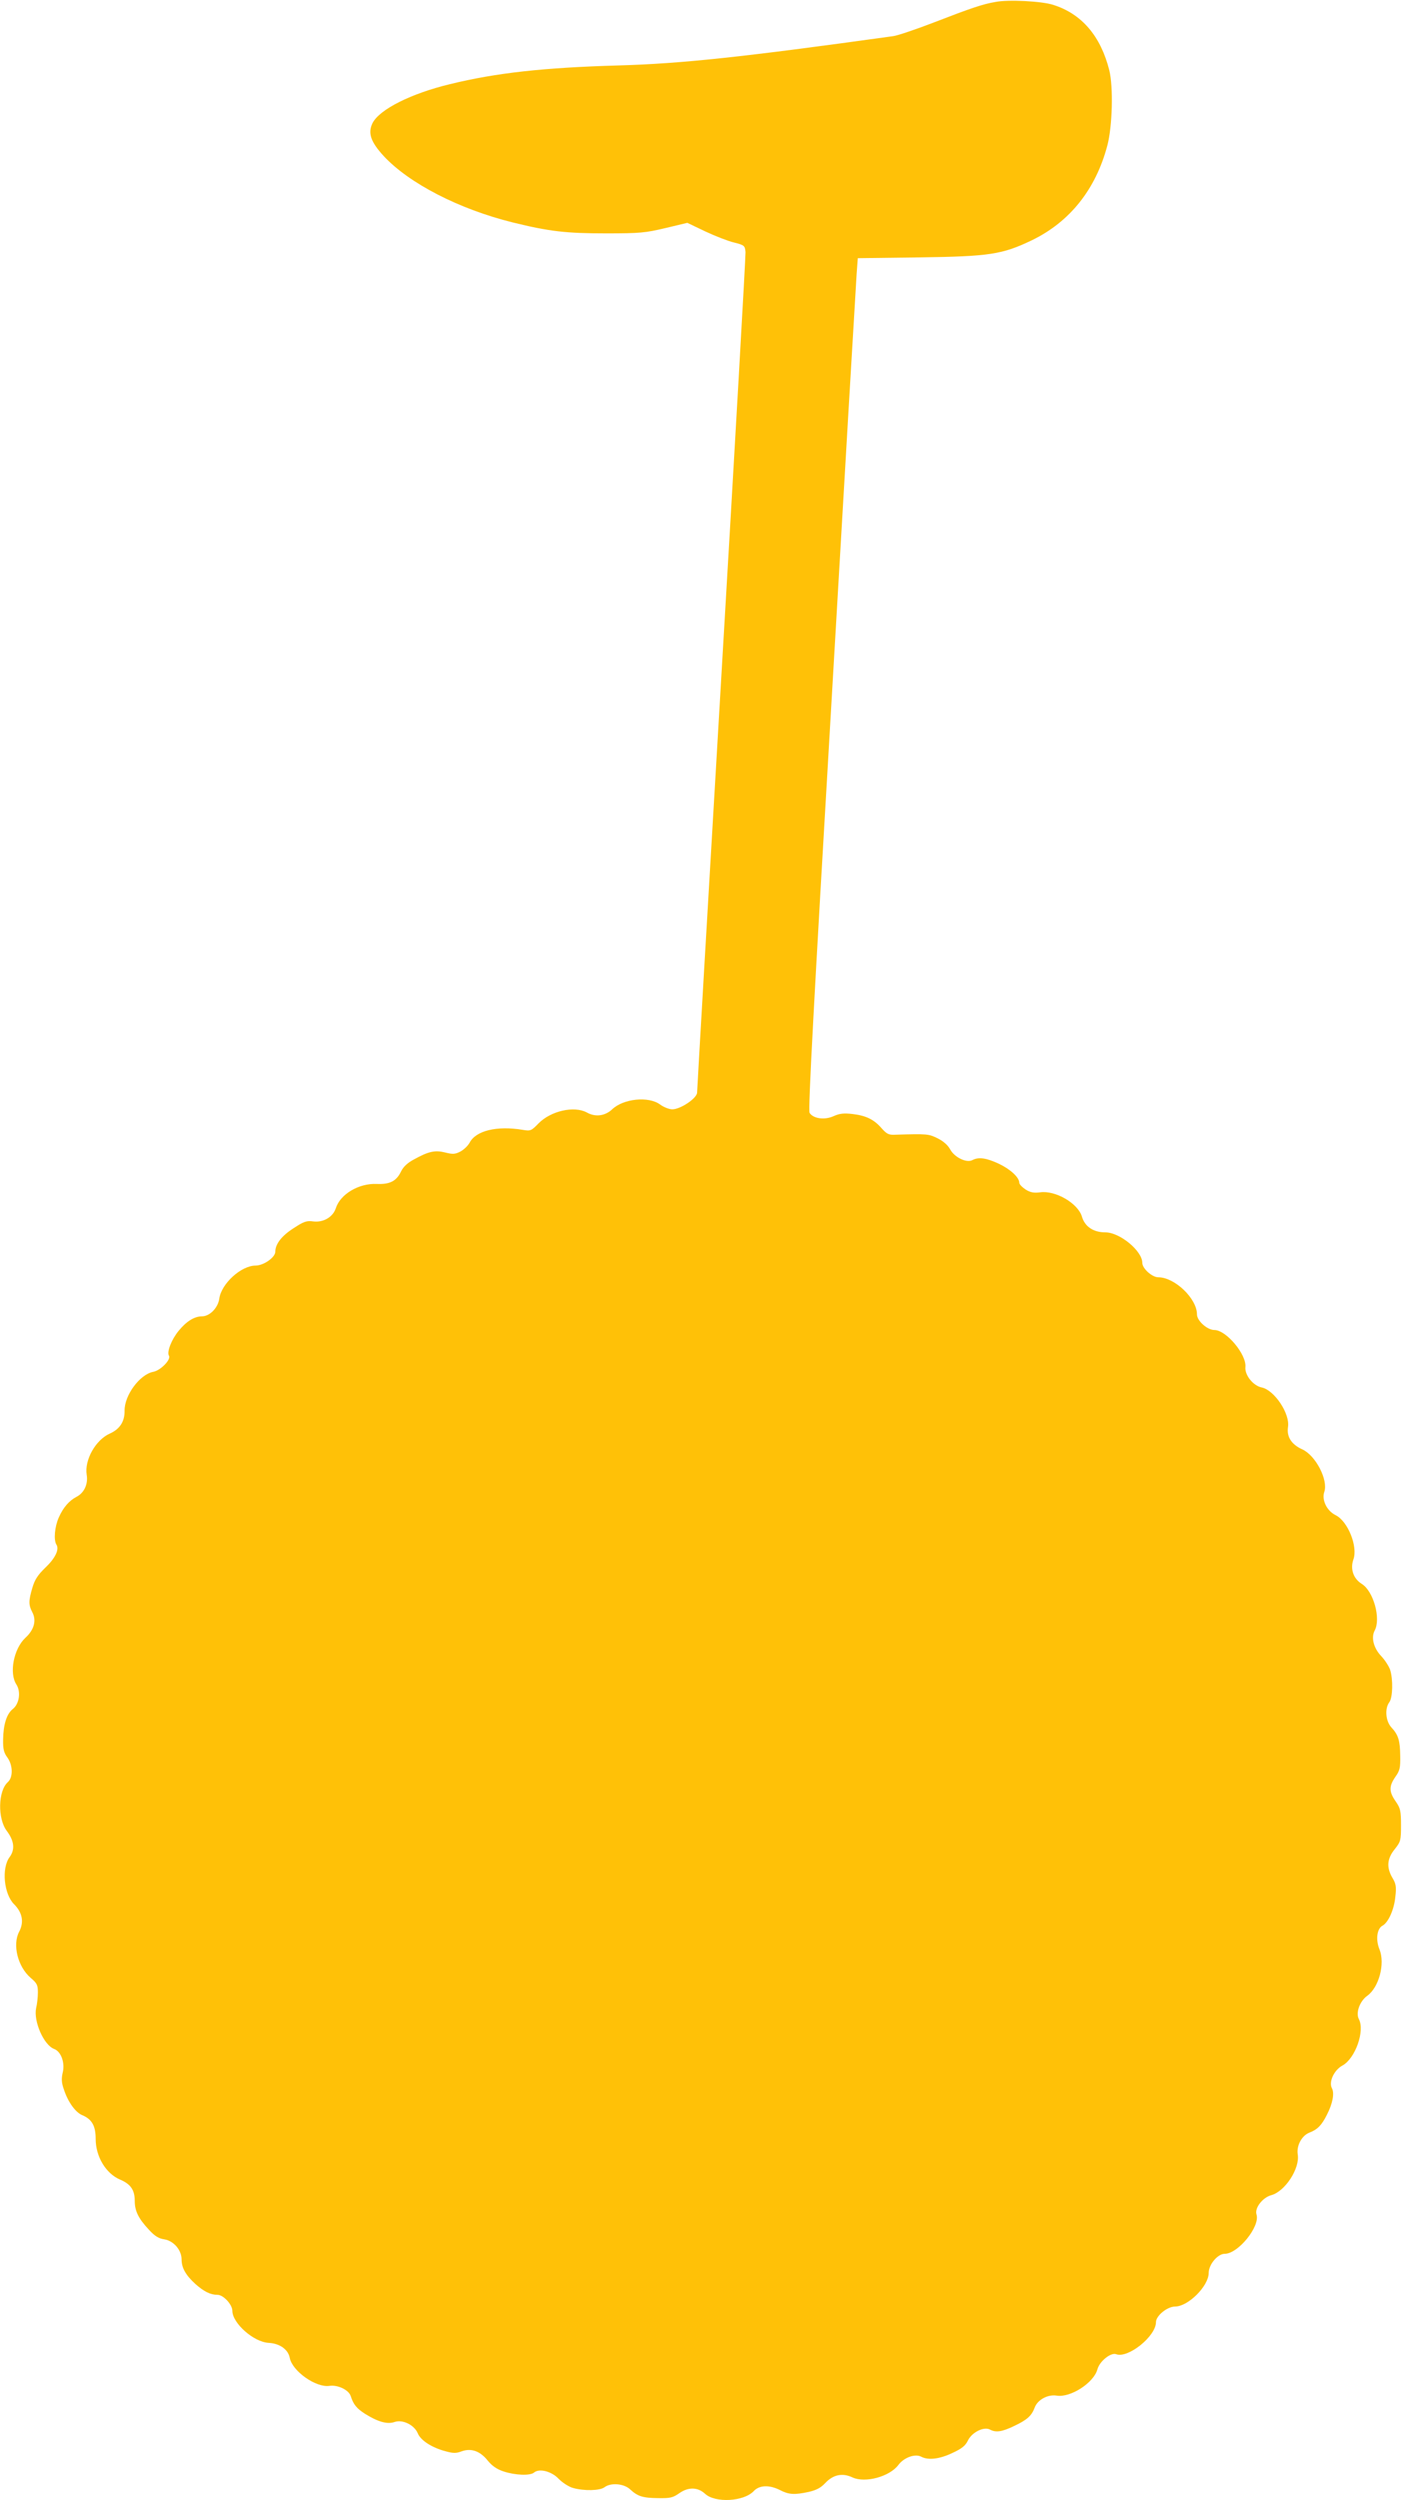 <?xml version="1.0" standalone="no"?>
<!DOCTYPE svg PUBLIC "-//W3C//DTD SVG 20010904//EN"
 "http://www.w3.org/TR/2001/REC-SVG-20010904/DTD/svg10.dtd">
<svg version="1.0" xmlns="http://www.w3.org/2000/svg"
 width="718pt" height="1280pt" viewBox="0 0 718 1280"
 preserveAspectRatio="xMidYMid meet">
<g transform="translate(0,1280) scale(0.1,-0.1)"
fill="#ffc107" stroke="none">
<path d="M5098 12790 c-65 -11 -124 -31 -318 -106 -91 -35 -183 -66 -205 -69
-776 -108 -1087 -141 -1405 -150 -386 -11 -629 -38 -866 -96 -199 -48 -360
-129 -396 -199 -25 -51 -10 -96 57 -169 130 -140 386 -272 661 -340 187 -46
272 -56 479 -56 171 0 201 3 302 27 l113 27 92 -44 c51 -24 118 -50 148 -57
52 -13 55 -16 58 -49 1 -19 -54 -990 -123 -2158 -69 -1168 -125 -2133 -125
-2145 0 -29 -85 -86 -127 -86 -16 0 -44 11 -63 25 -59 43 -187 30 -245 -25
-36 -34 -86 -41 -130 -16 -65 35 -184 8 -247 -56 -37 -38 -41 -40 -81 -33
-132 22 -240 -4 -272 -66 -9 -16 -30 -36 -47 -45 -27 -14 -39 -15 -78 -5 -52
13 -85 6 -159 -35 -33 -17 -55 -38 -66 -60 -24 -51 -57 -69 -126 -66 -91 4
-186 -52 -209 -124 -15 -46 -64 -74 -115 -68 -34 5 -49 0 -102 -35 -61 -39
-93 -81 -93 -120 0 -29 -60 -71 -101 -71 -74 0 -176 -93 -186 -170 -7 -47 -49
-90 -89 -90 -38 0 -79 -25 -119 -74 -37 -45 -61 -108 -50 -127 13 -19 -42 -76
-80 -83 -69 -13 -148 -120 -147 -199 1 -55 -24 -94 -75 -117 -73 -32 -131
-135 -119 -211 8 -48 -13 -93 -52 -113 -38 -20 -68 -54 -91 -106 -21 -47 -27
-115 -12 -139 16 -25 -7 -71 -58 -119 -37 -36 -53 -60 -65 -101 -20 -68 -20
-88 -1 -125 23 -43 10 -91 -35 -132 -60 -56 -84 -181 -46 -239 24 -37 15 -100
-19 -126 -31 -25 -48 -79 -49 -156 -1 -49 4 -68 22 -92 28 -39 30 -101 2 -126
-50 -45 -53 -187 -5 -250 38 -51 43 -95 14 -134 -42 -57 -29 -189 23 -241 43
-43 52 -92 26 -141 -35 -67 -7 -179 59 -236 33 -28 37 -37 37 -75 0 -24 -4
-60 -9 -80 -14 -67 39 -189 92 -209 36 -13 57 -72 44 -122 -7 -31 -6 -51 6
-85 21 -65 60 -118 94 -132 50 -21 69 -55 69 -122 0 -90 52 -177 125 -208 54
-23 75 -53 75 -108 0 -52 18 -90 72 -148 30 -33 51 -46 80 -50 48 -8 88 -55
88 -103 0 -43 21 -80 70 -125 44 -39 77 -56 114 -56 30 0 76 -50 76 -82 0 -63
109 -160 186 -164 57 -3 100 -34 108 -77 13 -68 135 -154 204 -143 42 6 98
-21 108 -52 14 -44 31 -64 73 -91 67 -42 115 -55 152 -42 41 14 101 -15 119
-59 15 -36 73 -73 142 -91 39 -11 55 -11 83 0 49 17 94 1 133 -48 22 -27 47
-44 80 -55 60 -20 137 -23 157 -6 27 23 91 6 127 -33 19 -19 51 -40 73 -46 57
-16 138 -14 161 4 32 24 99 19 131 -11 39 -36 64 -44 144 -45 61 -1 75 2 109
26 46 32 94 30 130 -3 52 -49 199 -41 250 13 29 31 80 33 135 5 45 -23 73 -25
147 -9 39 9 62 21 85 46 41 43 88 52 139 28 65 -30 190 4 235 64 28 38 86 59
117 42 36 -19 94 -12 159 19 48 22 67 37 80 64 20 42 82 73 113 56 30 -16 61
-12 125 19 65 31 88 51 104 94 15 40 67 68 112 61 71 -12 190 65 209 134 11
42 69 88 96 78 61 -23 204 92 204 164 0 33 58 80 98 80 67 0 172 105 172 172
0 43 46 98 82 98 69 0 182 140 163 201 -11 33 31 87 75 99 71 19 148 137 136
209 -7 45 21 97 61 112 40 15 62 38 88 90 30 58 40 111 26 137 -17 32 11 93
54 116 66 36 116 178 84 238 -17 32 5 92 43 119 60 43 92 164 63 237 -21 51
-13 107 15 122 30 16 60 83 66 149 6 50 3 66 -15 96 -31 53 -28 98 12 147 30
38 32 44 32 122 0 74 -3 87 -27 122 -35 50 -35 78 -2 126 23 32 26 47 25 107
-1 80 -10 108 -45 146 -30 32 -35 97 -11 129 18 24 20 118 4 167 -7 19 -27 50
-46 70 -38 40 -52 94 -33 130 33 61 -6 202 -66 239 -43 27 -60 76 -43 125 24
66 -28 196 -91 227 -45 22 -72 78 -58 119 21 61 -44 187 -113 218 -55 25 -80
64 -73 113 12 69 -70 191 -135 204 -44 9 -87 64 -83 104 7 64 -98 190 -159
190 -36 0 -89 47 -89 80 0 81 -114 190 -198 190 -32 0 -82 45 -82 74 0 61
-115 156 -189 156 -61 0 -105 29 -120 80 -20 69 -136 136 -214 125 -32 -4 -50
-1 -74 14 -18 12 -33 27 -33 35 0 27 -45 69 -104 97 -64 30 -104 36 -136 19
-30 -16 -92 14 -114 55 -12 22 -35 42 -65 57 -46 22 -51 23 -216 18 -34 -2
-44 4 -70 33 -39 45 -80 65 -149 73 -44 5 -66 3 -97 -11 -46 -21 -104 -13
-123 17 -8 13 22 570 113 2115 67 1154 125 2135 128 2179 l6 82 316 4 c359 5
424 15 576 88 194 94 327 261 386 485 26 98 31 300 10 385 -44 175 -141 289
-287 335 -58 19 -230 28 -296 15z"/>
</g>
</svg>

